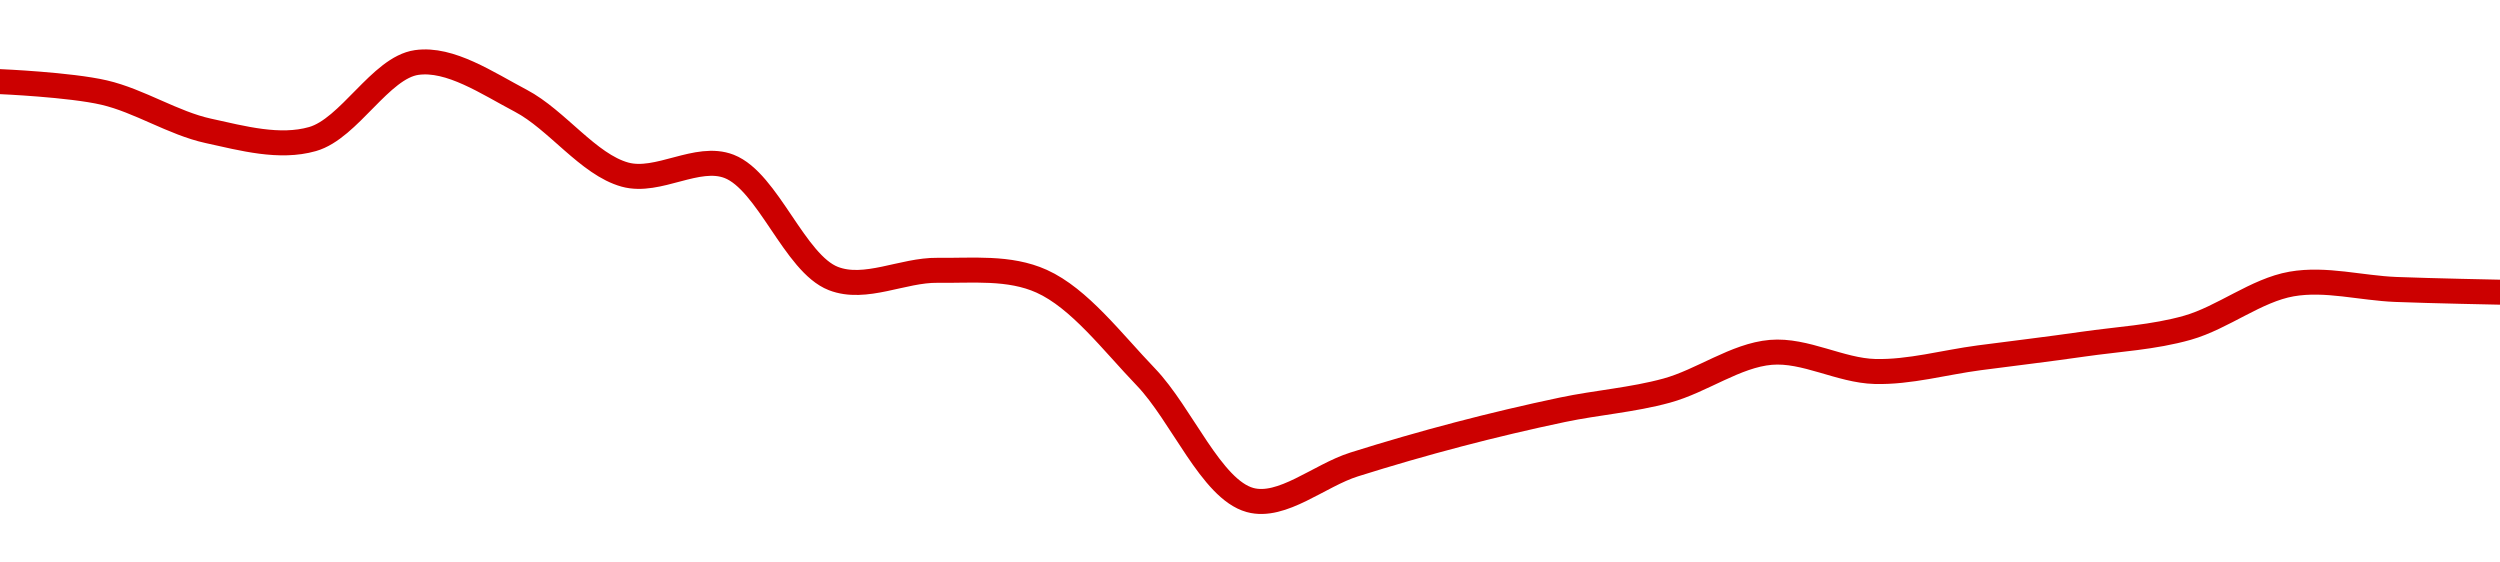 <!-- series1d: [0.00001583,0.00001579,0.00001565,0.00001562,0.0000159,0.00001576,0.00001549,0.00001552,0.00001511,0.00001514,0.0000151,0.00001475,0.0000143,0.00001443,0.00001454,0.00001463,0.0000147,0.00001484,0.00001477,0.00001482,0.00001487,0.00001493,0.00001509,0.00001507,0.00001506] -->

<svg width="200" height="45" viewBox="0 0 200 45" xmlns="http://www.w3.org/2000/svg">
  <defs>
    <linearGradient id="grad-area" x1="0" y1="0" x2="0" y2="1">
      <stop offset="0%" stop-color="rgba(255,82,82,.2)" />
      <stop offset="100%" stop-color="rgba(0,0,0,0)" />
    </linearGradient>
  </defs>

  <path d="M0,6.531C0,6.531,5.595,6.77,8.333,7.406C11.152,8.062,13.846,9.852,16.667,10.469C19.404,11.068,22.355,11.879,25,11.125C27.942,10.287,30.441,5.41,33.333,5C36.013,4.62,38.98,6.649,41.667,8.062C44.549,9.579,47.069,13.161,50,13.969C52.652,14.7,55.774,12.315,58.333,13.312C61.431,14.52,63.569,21.074,66.667,22.281C69.226,23.279,72.224,21.589,75,21.625C77.779,21.661,80.735,21.328,83.333,22.5C86.353,23.863,88.974,27.352,91.667,30.156C94.541,33.15,96.902,39.144,100,40C102.559,40.708,105.545,38.034,108.333,37.156C111.101,36.285,113.88,35.481,116.667,34.75C119.436,34.024,122.215,33.366,125,32.781C127.77,32.2,130.587,32.001,133.333,31.25C136.144,30.481,138.856,28.428,141.667,28.188C144.413,27.953,147.217,29.647,150,29.719C152.772,29.79,155.556,28.99,158.333,28.625C161.111,28.26,163.891,27.932,166.667,27.531C169.447,27.13,172.268,26.995,175,26.219C177.827,25.415,180.498,23.213,183.333,22.719C186.058,22.244,188.888,23.047,191.667,23.156C194.444,23.266,200,23.375,200,23.375"
        fill="none"
        stroke="#CC0000"
        stroke-width="2"
        stroke-linejoin="round"
        stroke-linecap="round"
        />
</svg>